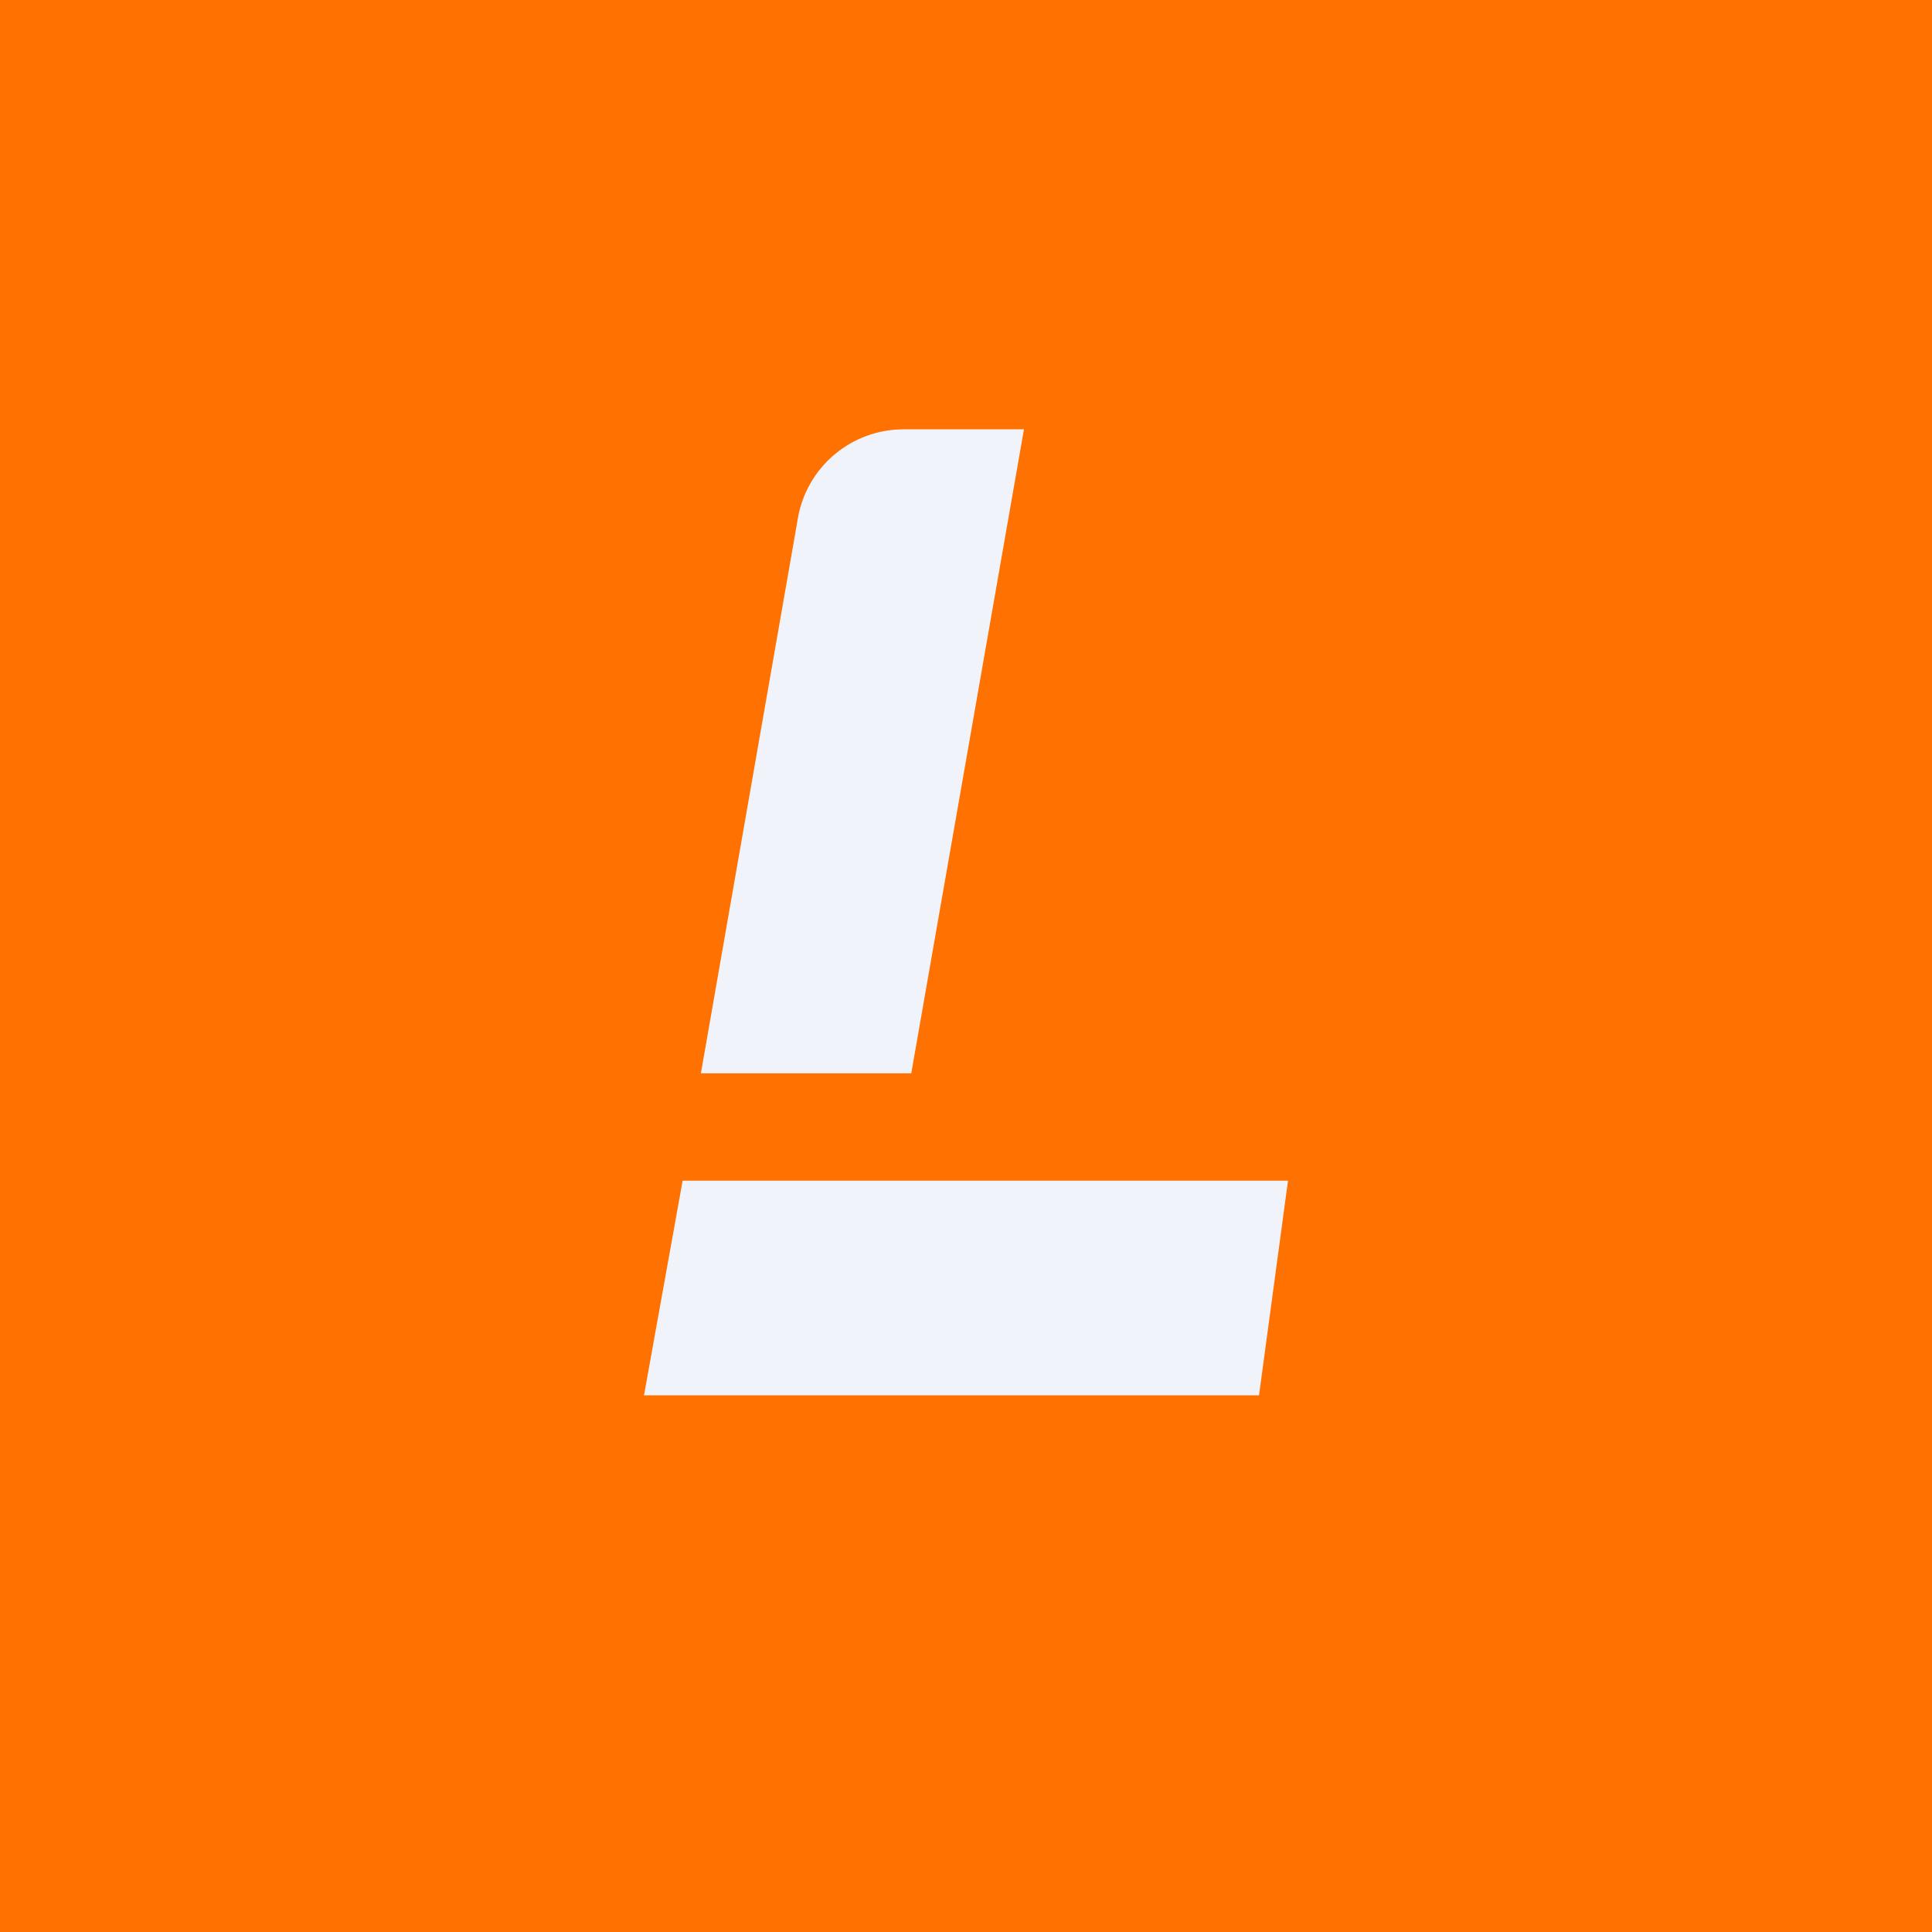 <!-- by TradingView --><svg width="18" height="18" viewBox="0 0 18 18" xmlns="http://www.w3.org/2000/svg"><path fill="#FF7100" d="M0 0h18v18H0z"/><path d="m11.73 13 .27-2H6.36L6 13h5.73Zm-5.2-3h1.96l1.05-6H8.42a1 1 0 0 0-.99.85L6.53 10Z" fill="#F0F3FA"/></svg>